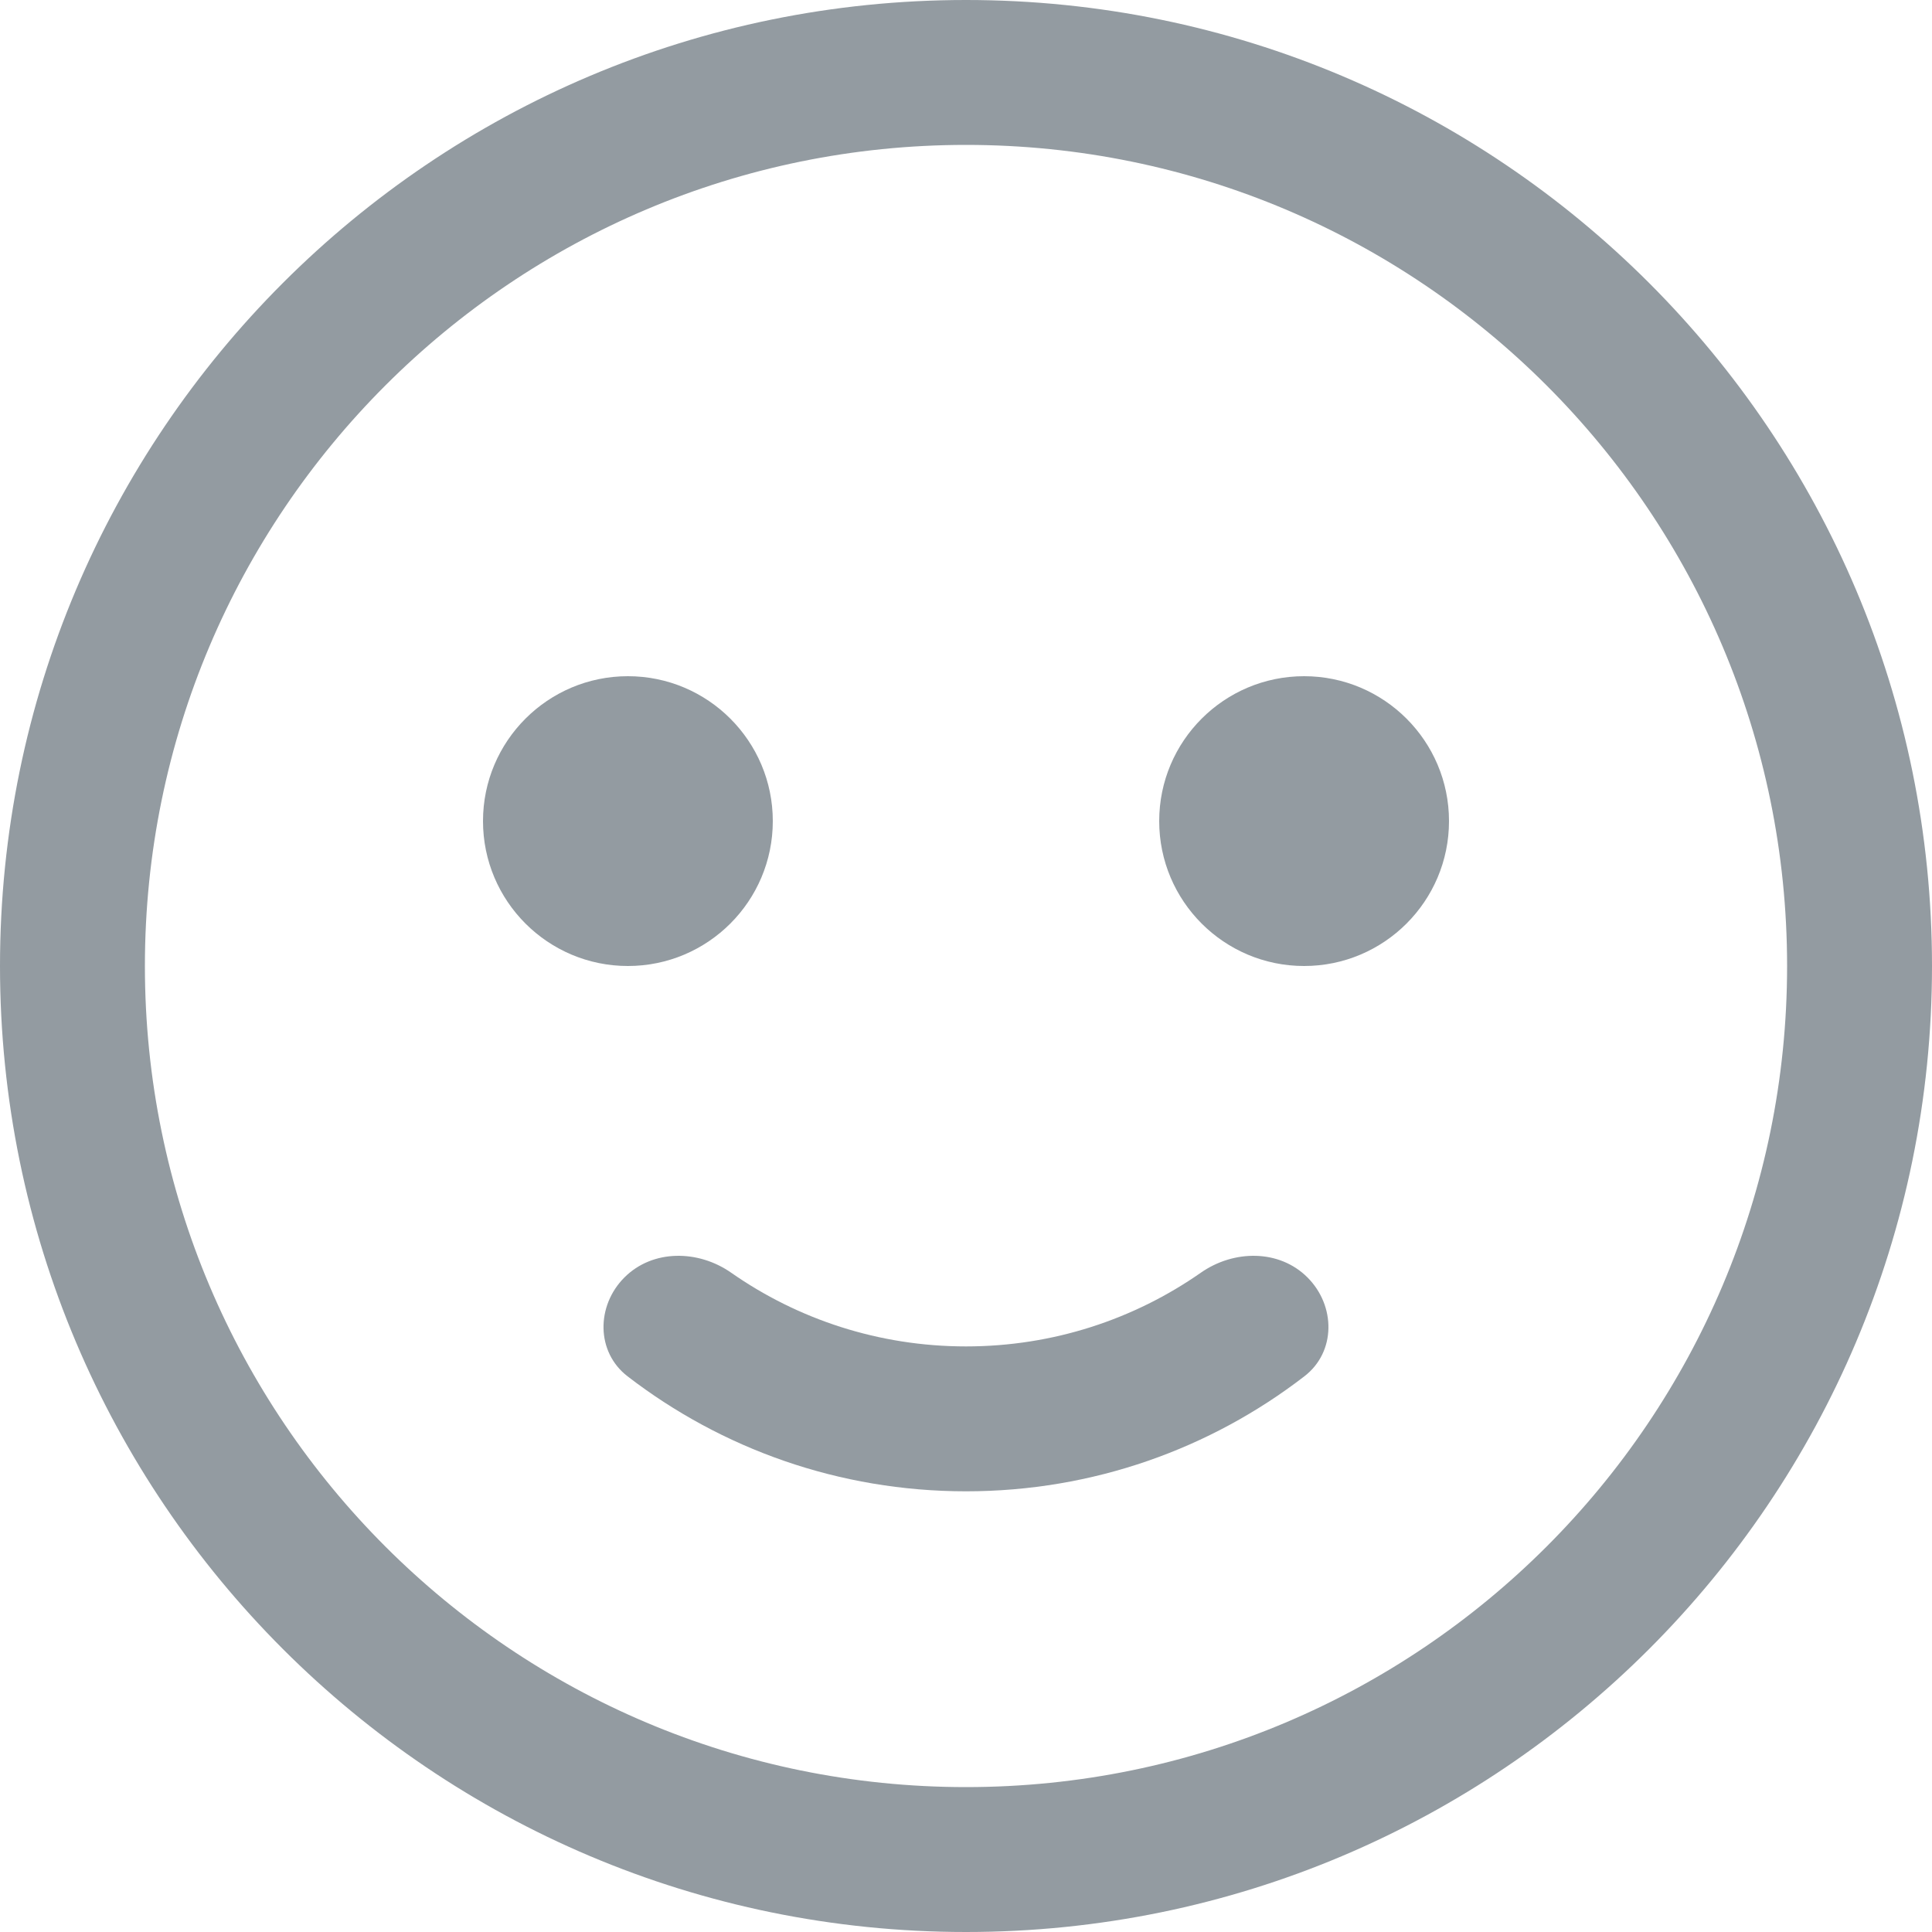 <svg width="20" height="20" viewBox="0 0 20 20" fill="none" xmlns="http://www.w3.org/2000/svg">
<path fill-rule="evenodd" clip-rule="evenodd" d="M10 18.5C14.694 18.5 18.5 14.694 18.5 10C18.5 5.306 14.694 1.5 10 1.5C5.306 1.5 1.5 5.306 1.5 10C1.5 14.694 5.306 18.5 10 18.5ZM10 20C15.523 20 20 15.523 20 10C20 4.477 15.523 0 10 0C4.477 0 0 4.477 0 10C0 15.523 4.477 20 10 20Z" fill="#939BA1"/>
<path d="M7.569 13.175C7.229 12.937 6.757 12.931 6.464 13.224C6.171 13.517 6.169 13.996 6.497 14.248C7.467 14.995 8.682 15.438 10 15.438C11.318 15.438 12.533 14.995 13.502 14.248C13.831 13.996 13.828 13.517 13.535 13.224C13.242 12.931 12.771 12.937 12.431 13.175C11.742 13.656 10.904 13.938 10 13.938C9.096 13.938 8.257 13.656 7.569 13.175Z" fill="#939BA1"/>
<path d="M15 8.5C15 9.328 14.328 10 13.5 10C12.672 10 12 9.328 12 8.5C12 7.672 12.672 7 13.5 7C14.328 7 15 7.672 15 8.5Z" fill="#939BA1"/>
<path d="M8 8.5C8 9.328 7.328 10 6.5 10C5.672 10 5 9.328 5 8.5C5 7.672 5.672 7 6.5 7C7.328 7 8 7.672 8 8.5Z" fill="#939BA1"/>
</svg>
